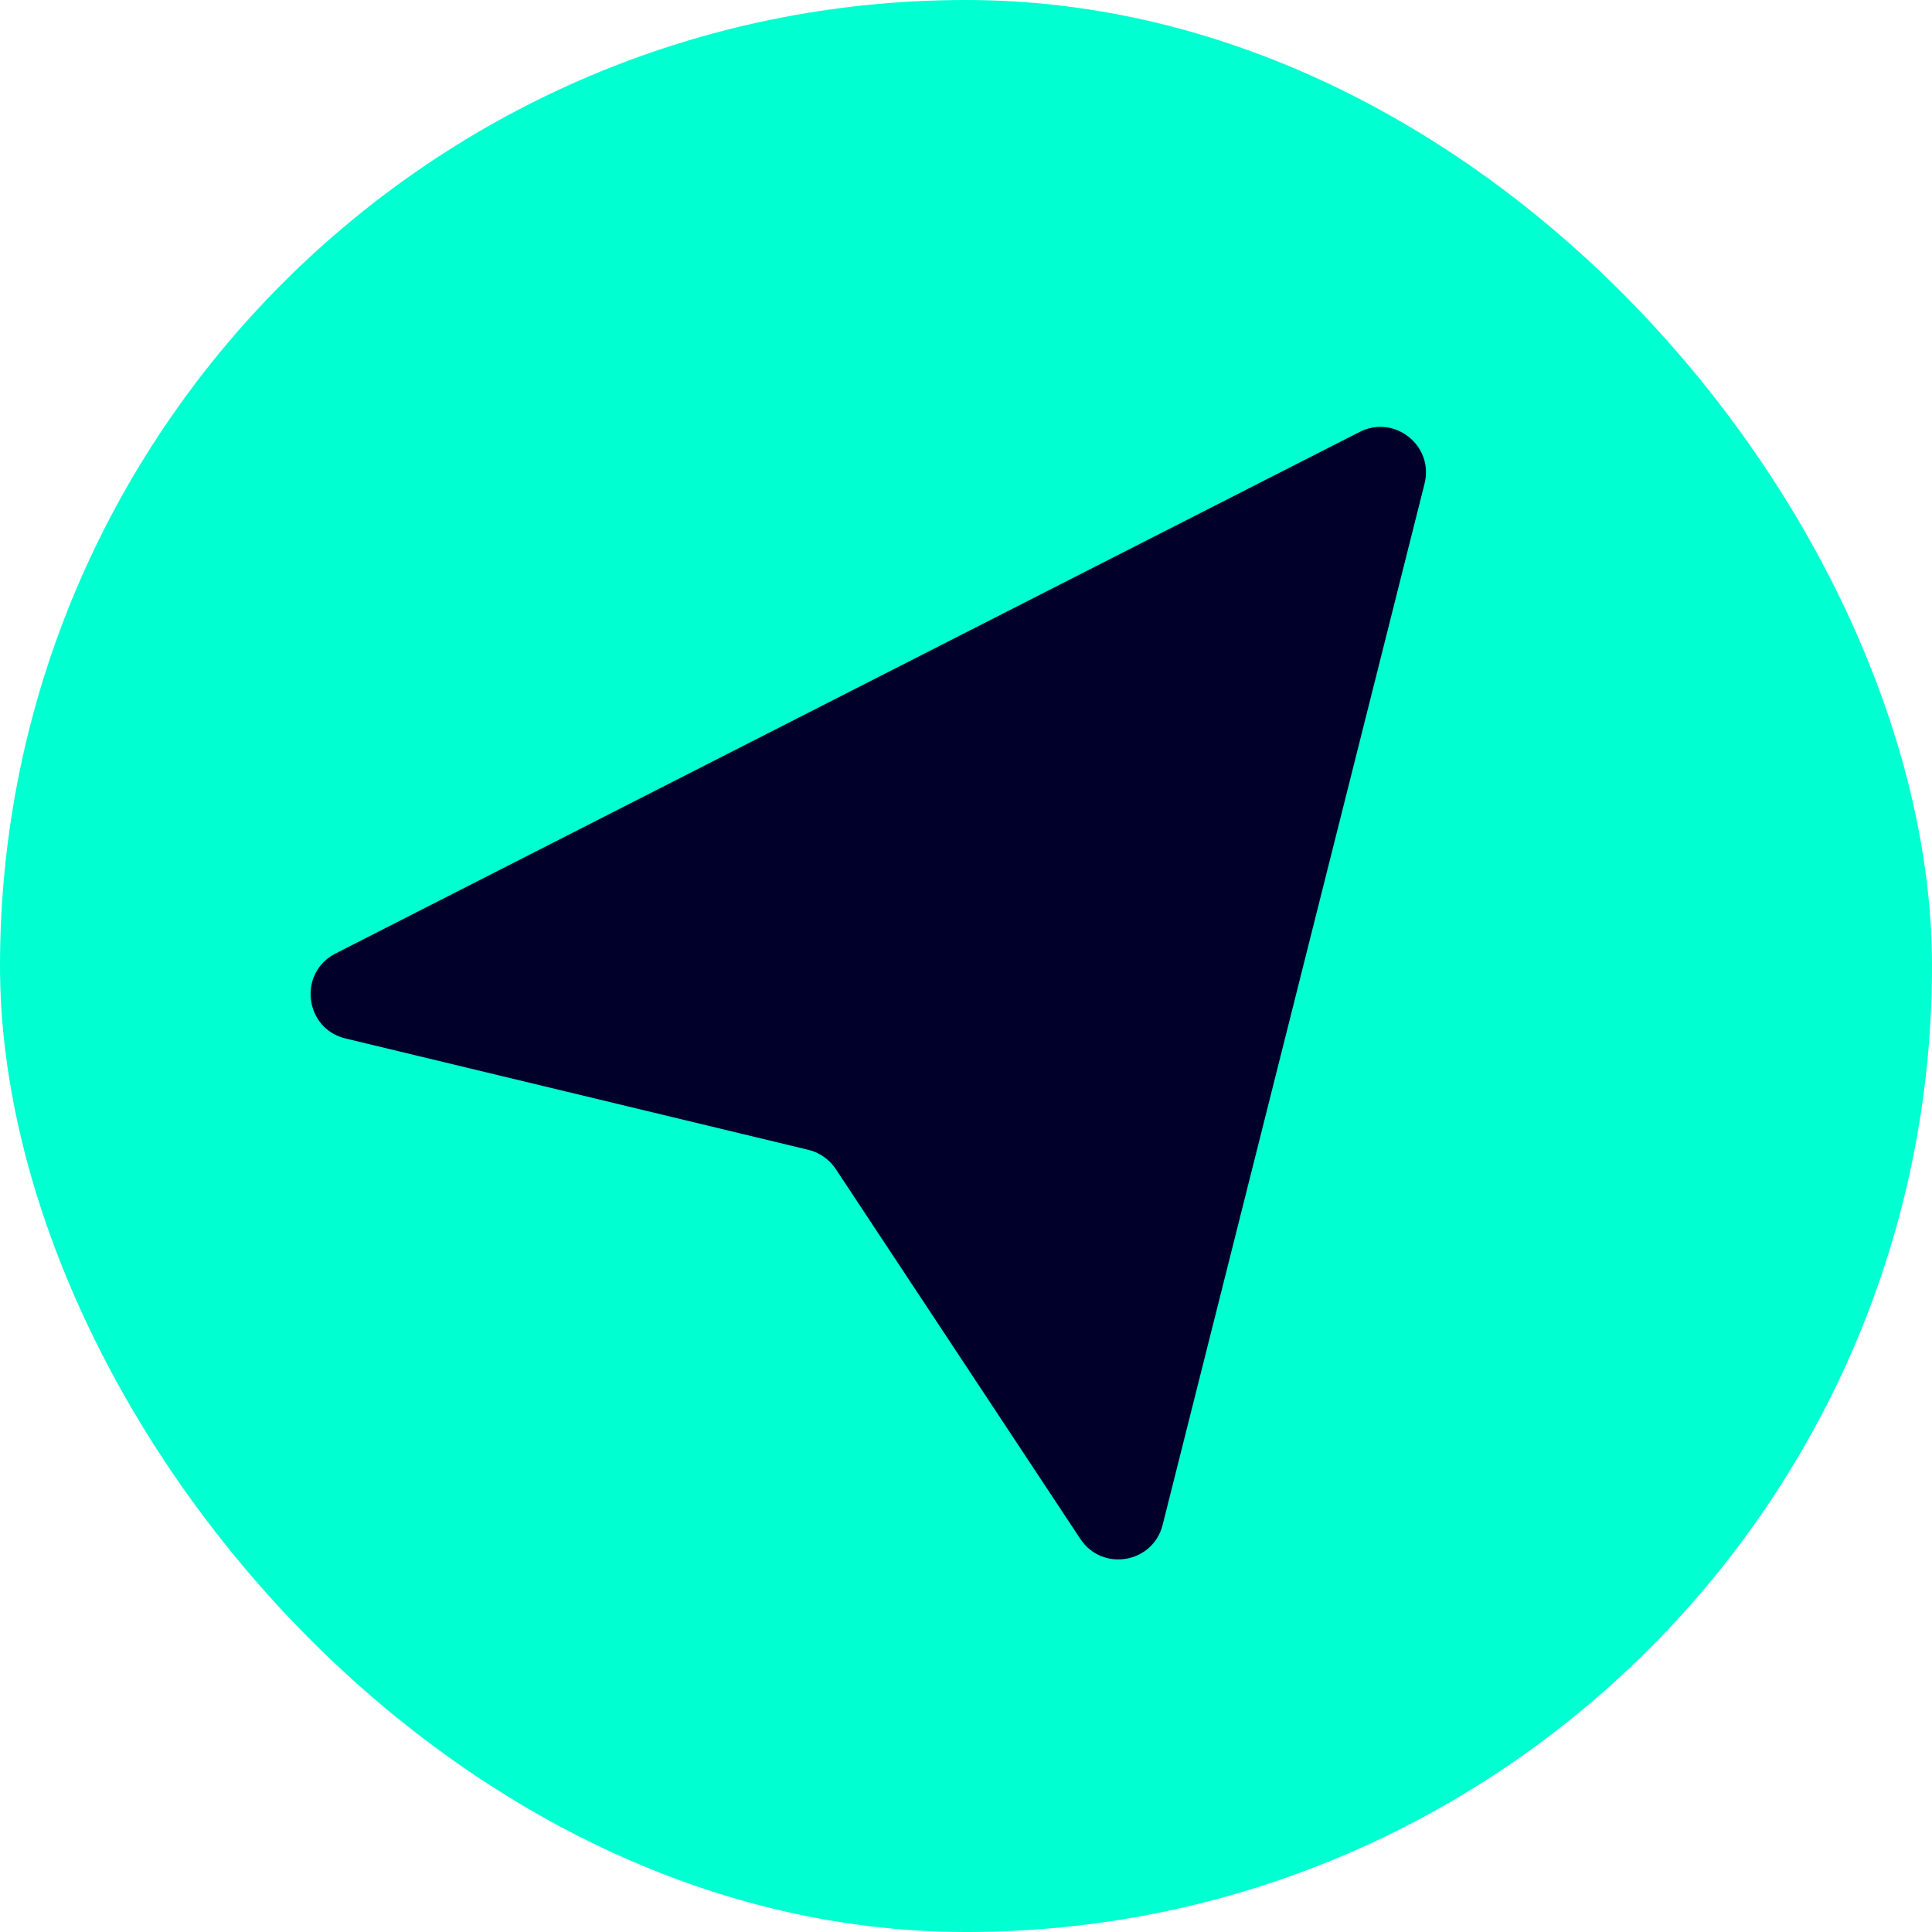<?xml version="1.0" encoding="UTF-8"?> <svg xmlns="http://www.w3.org/2000/svg" width="35" height="35" viewBox="0 0 35 35" fill="none"><rect width="35" height="35" rx="17.5" fill="#00FFD1"></rect><path d="M24.631 7.825L6.078 17.274C5.394 17.622 5.514 18.634 6.26 18.813L14.644 20.83C14.847 20.879 15.024 21.003 15.14 21.177L19.572 27.88C19.968 28.478 20.887 28.322 21.062 27.625L25.807 8.762C25.98 8.075 25.263 7.503 24.631 7.825Z" fill="#00002A"></path></svg> 